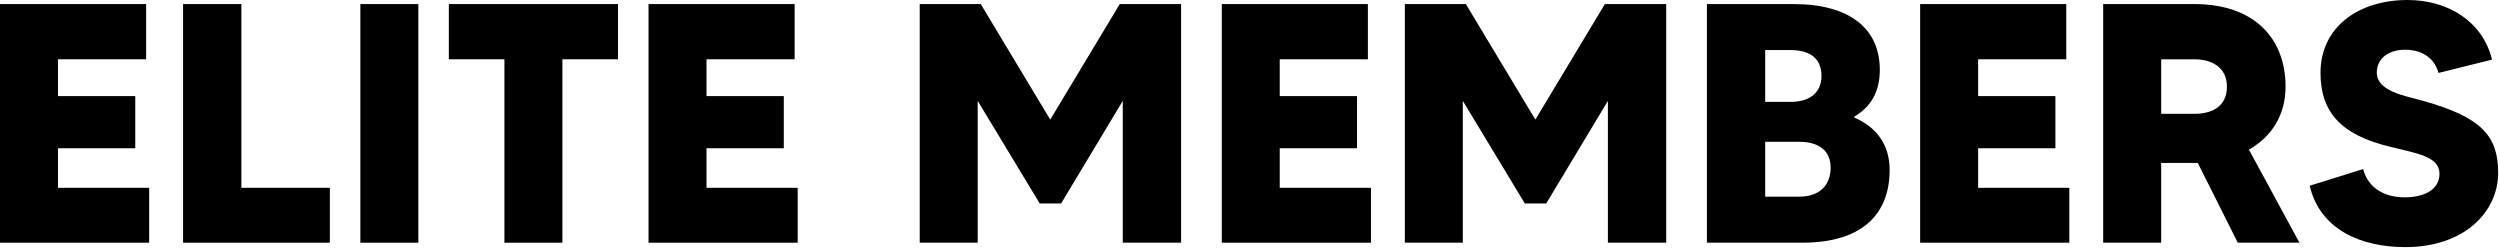 <svg width="332" height="33" viewBox="0 0 332 33" fill="none" xmlns="http://www.w3.org/2000/svg">
<path d="M19.809 24.94V32.23H0V0.541H19.405V7.873H7.7V12.763H17.964V19.688H7.7V24.94H19.809Z" fill="black"/>
<path d="M43.805 24.94V32.23H24.313V0.541H32.055V24.94H43.805Z" fill="black"/>
<path d="M55.556 0.541V32.23H47.856V0.541H55.556Z" fill="black"/>
<path d="M82.07 7.873H74.688V32.23H66.988V7.873H59.606V0.541H82.07V7.873Z" fill="black"/>
<path d="M105.934 24.94V32.23H86.124V0.541H105.529V7.873H93.824V12.763H104.088V19.688H93.824V24.94H105.934Z" fill="black"/>
<path d="M156.849 0.541V32.23H149.104V13.398L140.912 27.023H138.076L129.839 13.398V32.23H122.139V0.541H130.244L139.471 15.885L148.703 0.541H156.852H156.849Z" fill="black"/>
<path d="M182.062 24.94V32.23H162.253V0.541H181.654V7.873H169.949V12.763H180.213V19.688H169.949V24.94H182.059H182.062Z" fill="black"/>
<path d="M221.273 0.541V32.23H213.528V13.398L205.336 27.023H202.5L194.263 13.398V32.23H186.563V0.541H194.667L203.895 15.885L213.126 0.541H221.276H221.273Z" fill="black"/>
<path d="M250.942 22.586C250.942 28.199 247.565 32.23 239.328 32.23H226.677V0.541H238.159C245.768 0.541 249.64 3.891 249.64 9.276C249.64 12.219 248.426 14.209 246.263 15.478V15.615C249.281 16.927 250.945 19.281 250.945 22.586H250.942ZM234.419 6.652V13.531H237.751C240.542 13.531 241.892 12.128 241.892 10.09C241.892 7.782 240.406 6.648 237.751 6.648H234.419V6.652ZM243.106 22.27C243.106 20.098 241.665 18.829 238.92 18.829H234.419V26.118H238.92C241.801 26.118 243.106 24.445 243.106 22.27Z" fill="black"/>
<path d="M274.804 24.94V32.23H254.995V0.541H274.4V7.873H262.695V12.763H272.959V19.688H262.695V24.94H274.804Z" fill="black"/>
<path d="M297.178 32.23L291.865 21.638H287.001V32.23H279.302V0.541H291.411C299.425 0.541 303.521 5.157 303.521 11.496C303.521 15.299 301.675 18.151 298.658 19.87L305.367 32.23H297.172H297.178ZM287.005 15.117H291.415C293.665 15.117 295.737 14.212 295.737 11.496C295.737 9.142 293.982 7.876 291.415 7.876H287.005V15.12V15.117Z" fill="black"/>
<path d="M331.756 22.947C331.756 28.108 327.3 32.816 319.419 32.816C313.611 32.816 308.119 30.553 306.724 24.666L313.837 22.449C314.242 24.259 315.909 26.206 319.329 26.206C321.984 26.206 323.965 25.164 323.965 23.084C323.965 20.73 320.86 20.369 317.302 19.463C310.998 17.923 308.164 14.98 308.164 9.686C308.164 3.62 313.161 0 319.733 0C325.134 0 329.729 2.898 330.943 7.921L323.829 9.686C323.425 8.146 322.12 6.606 319.374 6.606C317.124 6.606 315.638 7.827 315.638 9.641C315.638 12.131 319.374 12.717 321.806 13.398C329.505 15.569 331.756 18.015 331.756 22.95V22.947Z" fill="black"/>
</svg>
